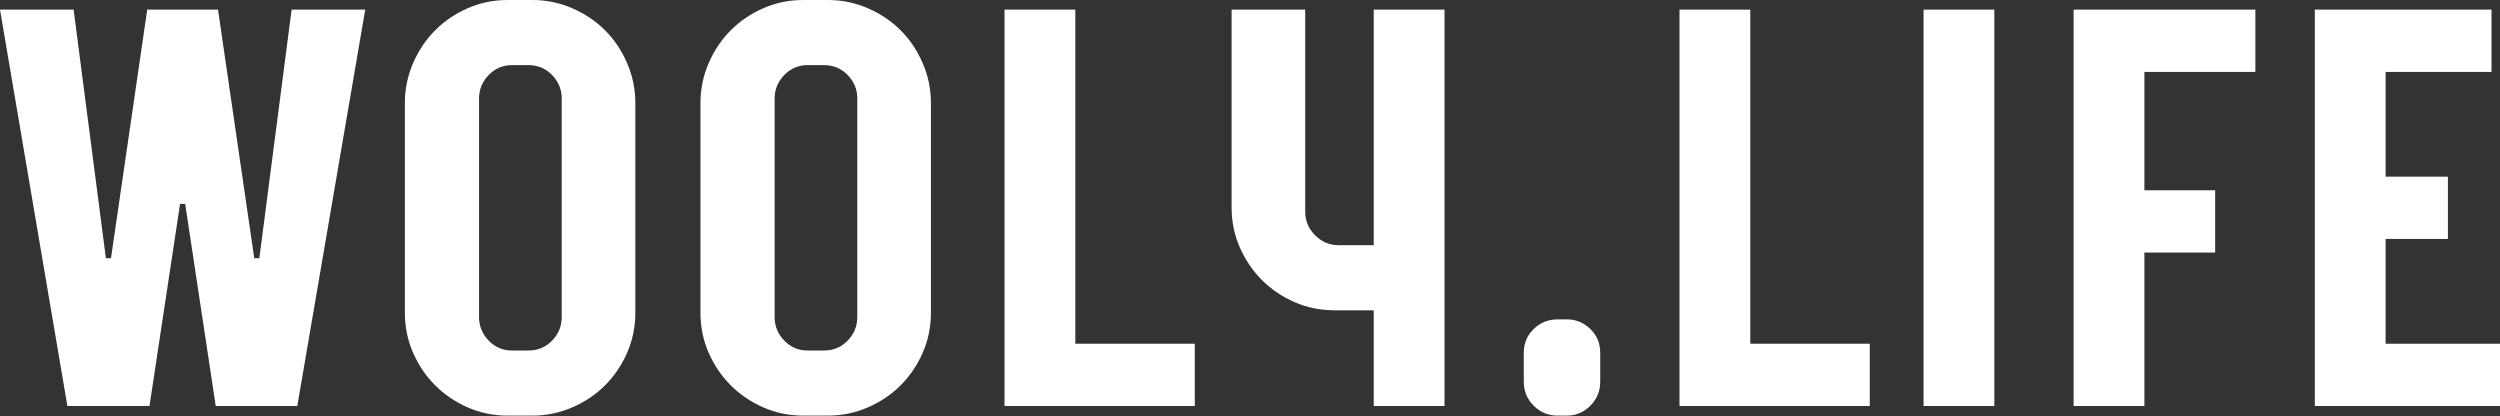 <svg xmlns="http://www.w3.org/2000/svg" viewBox="0 0 1766 294" stroke-miterlimit="2" stroke-linejoin="round" fill-rule="evenodd" clip-rule="evenodd"><rect x="0" y="0" width="1766" height="294" fill="#333333" stroke="none"/><g fill-rule="nonzero" fill="#fff"><path d="m183.2 182.4 22.8-175.6h52l-48 280h-57.6l-21.6-142.8h-3.6l-21.6 142.8h-58l-47.6-280h52l22.8 175.6h3.6l25.6-175.6h50l25.6 175.6z"></path><path d="m376 0c9.867 0 19.267 1.933 28.2 5.8s16.667 9.067 23.2 15.6 11.733 14.267 15.6 23.2 5.8 18.333 5.8 28.2v148c0 10.133-1.933 19.6-5.8 28.4s-9.067 16.467-15.6 23-14.267 11.733-23.2 15.6-18.333 5.8-28.2 5.8h-17.2c-10.133 0-19.6-1.933-28.4-5.8s-16.467-9.067-23-15.6-11.733-14.2-15.6-23-5.8-18.267-5.8-28.4v-148c0-9.867 1.933-19.267 5.8-28.2s9.067-16.667 15.6-23.2 14.2-11.733 23-15.6 18.267-5.8 28.4-5.8h17.2zm20.8 224v-154.4c0-6.4-2.267-11.933-6.8-16.6s-10.133-7-16.8-7h-11.6c-6.4 0-11.867 2.333-16.4 7s-6.8 10.2-6.8 16.6v154.4c0 6.4 2.267 11.933 6.8 16.6s10 7 16.4 7h11.6c6.667 0 12.267-2.333 16.8-7s6.8-10.2 6.8-16.6z"></path><path d="m584.8 0c9.867 0 19.267 1.933 28.2 5.8s16.667 9.067 23.2 15.6 11.733 14.267 15.6 23.2 5.8 18.333 5.8 28.2v148c0 10.133-1.933 19.6-5.8 28.4s-9.067 16.467-15.6 23-14.267 11.733-23.2 15.6-18.333 5.8-28.2 5.8h-17.2c-10.133 0-19.6-1.933-28.4-5.8s-16.467-9.067-23-15.6-11.733-14.2-15.6-23-5.8-18.267-5.8-28.4v-148c0-9.867 1.933-19.267 5.8-28.2s9.067-16.667 15.6-23.2 14.2-11.733 23-15.6 18.267-5.8 28.4-5.8h17.2zm20.8 224v-154.4c0-6.4-2.267-11.933-6.8-16.6s-10.133-7-16.8-7h-11.6c-6.4 0-11.867 2.333-16.4 7s-6.8 10.2-6.8 16.6v154.4c0 6.4 2.267 11.933 6.8 16.6s10 7 16.4 7h11.6c6.667 0 12.267-2.333 16.8-7s6.8-10.2 6.8-16.6z"></path><path d="m759.6 6.8v236h84.4v44h-134.4v-280h50z"></path><path d="m970.4 173.2v-166.4h50v280h-50v-67.6h-27.6c-10.133 0-19.6-1.933-28.4-5.8s-16.467-9.067-23-15.6-11.733-14.2-15.6-23-5.8-18.267-5.8-28.4v-139.6h52v142.8c0 6.4 2.333 11.933 7 16.6s10.2 7 16.6 7z"></path><path d="m1106.8 225.6c6.4 0 11.933 2.267 16.6 6.8s7 10.133 7 16.8v20.4c0 6.667-2.333 12.333-7 17s-10.2 7-16.6 7h-6.4c-6.667 0-12.333-2.333-17-7s-7-10.333-7-17v-20.4c0-6.667 2.333-12.267 7-16.8s10.333-6.8 17-6.8z"></path><path d="m1236.4 6.8v236h84.4v44h-134.4v-280h50z"></path><path d="m1358.8 6.8h50v280h-50z"></path><path d="m1464.8 6.8h128.4v44h-78.4v83.6h50v44h-50v108.4h-50v-280z"></path><path d="m1685.2 168.8v74h80.8v44h-130.8v-280h124.8v44h-74.8v74h44v44z"></path></g></svg>